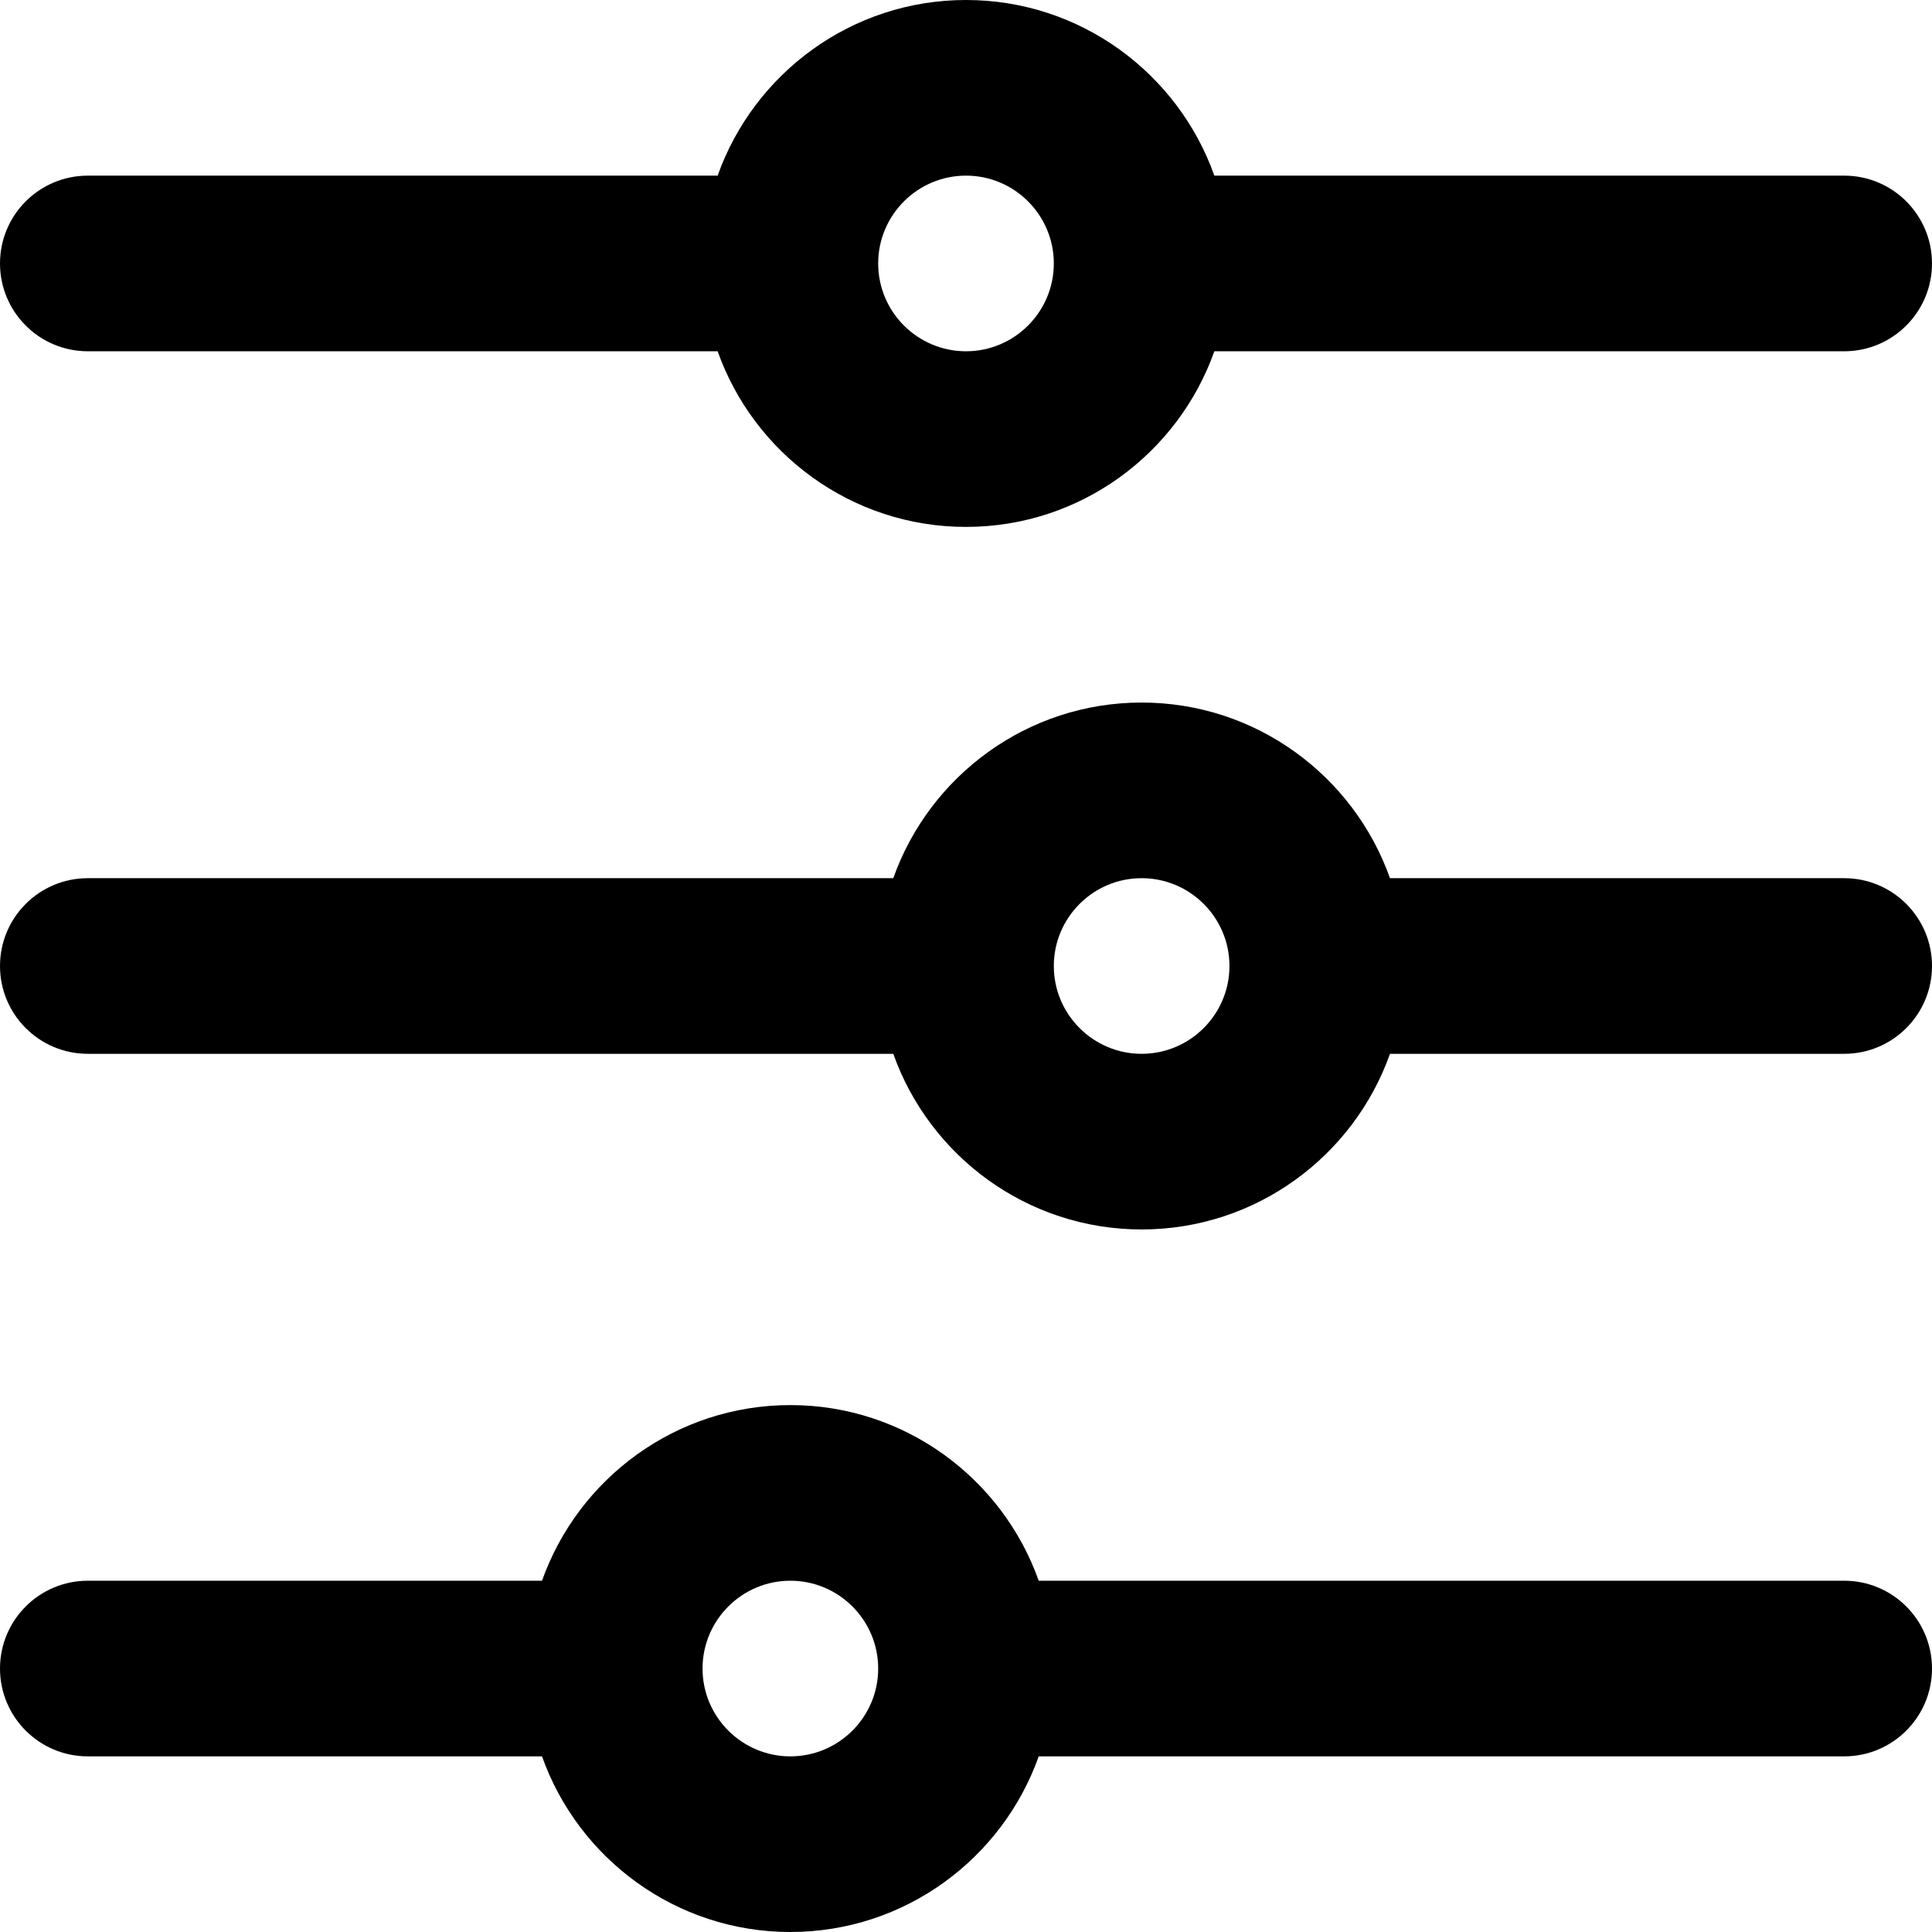 <?xml version="1.0" encoding="iso-8859-1"?>
<!-- Uploaded to: SVG Repo, www.svgrepo.com, Generator: SVG Repo Mixer Tools -->
<svg fill="#000000" height="800px" width="800px" version="1.1" id="Layer_1" xmlns="http://www.w3.org/2000/svg" xmlns:xlink="http://www.w3.org/1999/xlink" 
	 viewBox="0 0 330 330" xml:space="preserve">
<g id="XMLID_467_">
	<path id="XMLID_468_" d="M15,60h107.58c6.192,17.459,22.865,30,42.42,30s36.227-12.541,42.42-30H315c8.284,0,15-6.716,15-15
		s-6.716-15-15-15H207.42C201.227,12.542,184.555,0,165,0s-36.227,12.542-42.42,30H15C6.716,30,0,36.716,0,45S6.716,60,15,60z
		 M165,30c8.271,0,15,6.729,15,15s-6.729,15-15,15s-15-6.729-15-15S156.729,30,165,30z"/>
	<path id="XMLID_472_" d="M315,150h-77.58c-6.192-17.458-22.865-30-42.42-30s-36.227,12.542-42.42,30H15c-8.284,0-15,6.716-15,15
		s6.716,15,15,15h137.58c6.192,17.458,22.865,30,42.42,30s36.227-12.542,42.42-30H315c8.284,0,15-6.716,15-15S323.284,150,315,150z
		 M195,180c-8.271,0-15-6.729-15-15s6.729-15,15-15s15,6.729,15,15S203.271,180,195,180z"/>
	<path id="XMLID_475_" d="M315,270H177.42c-6.192-17.458-22.865-30-42.42-30s-36.228,12.542-42.42,30H15c-8.284,0-15,6.716-15,15
		s6.716,15,15,15h77.58c6.192,17.458,22.865,30,42.42,30s36.227-12.542,42.42-30H315c8.284,0,15-6.716,15-15S323.284,270,315,270z
		 M135,300c-8.271,0-15-6.729-15-15s6.729-15,15-15s15,6.729,15,15S143.271,300,135,300z"/>
</g>
</svg>